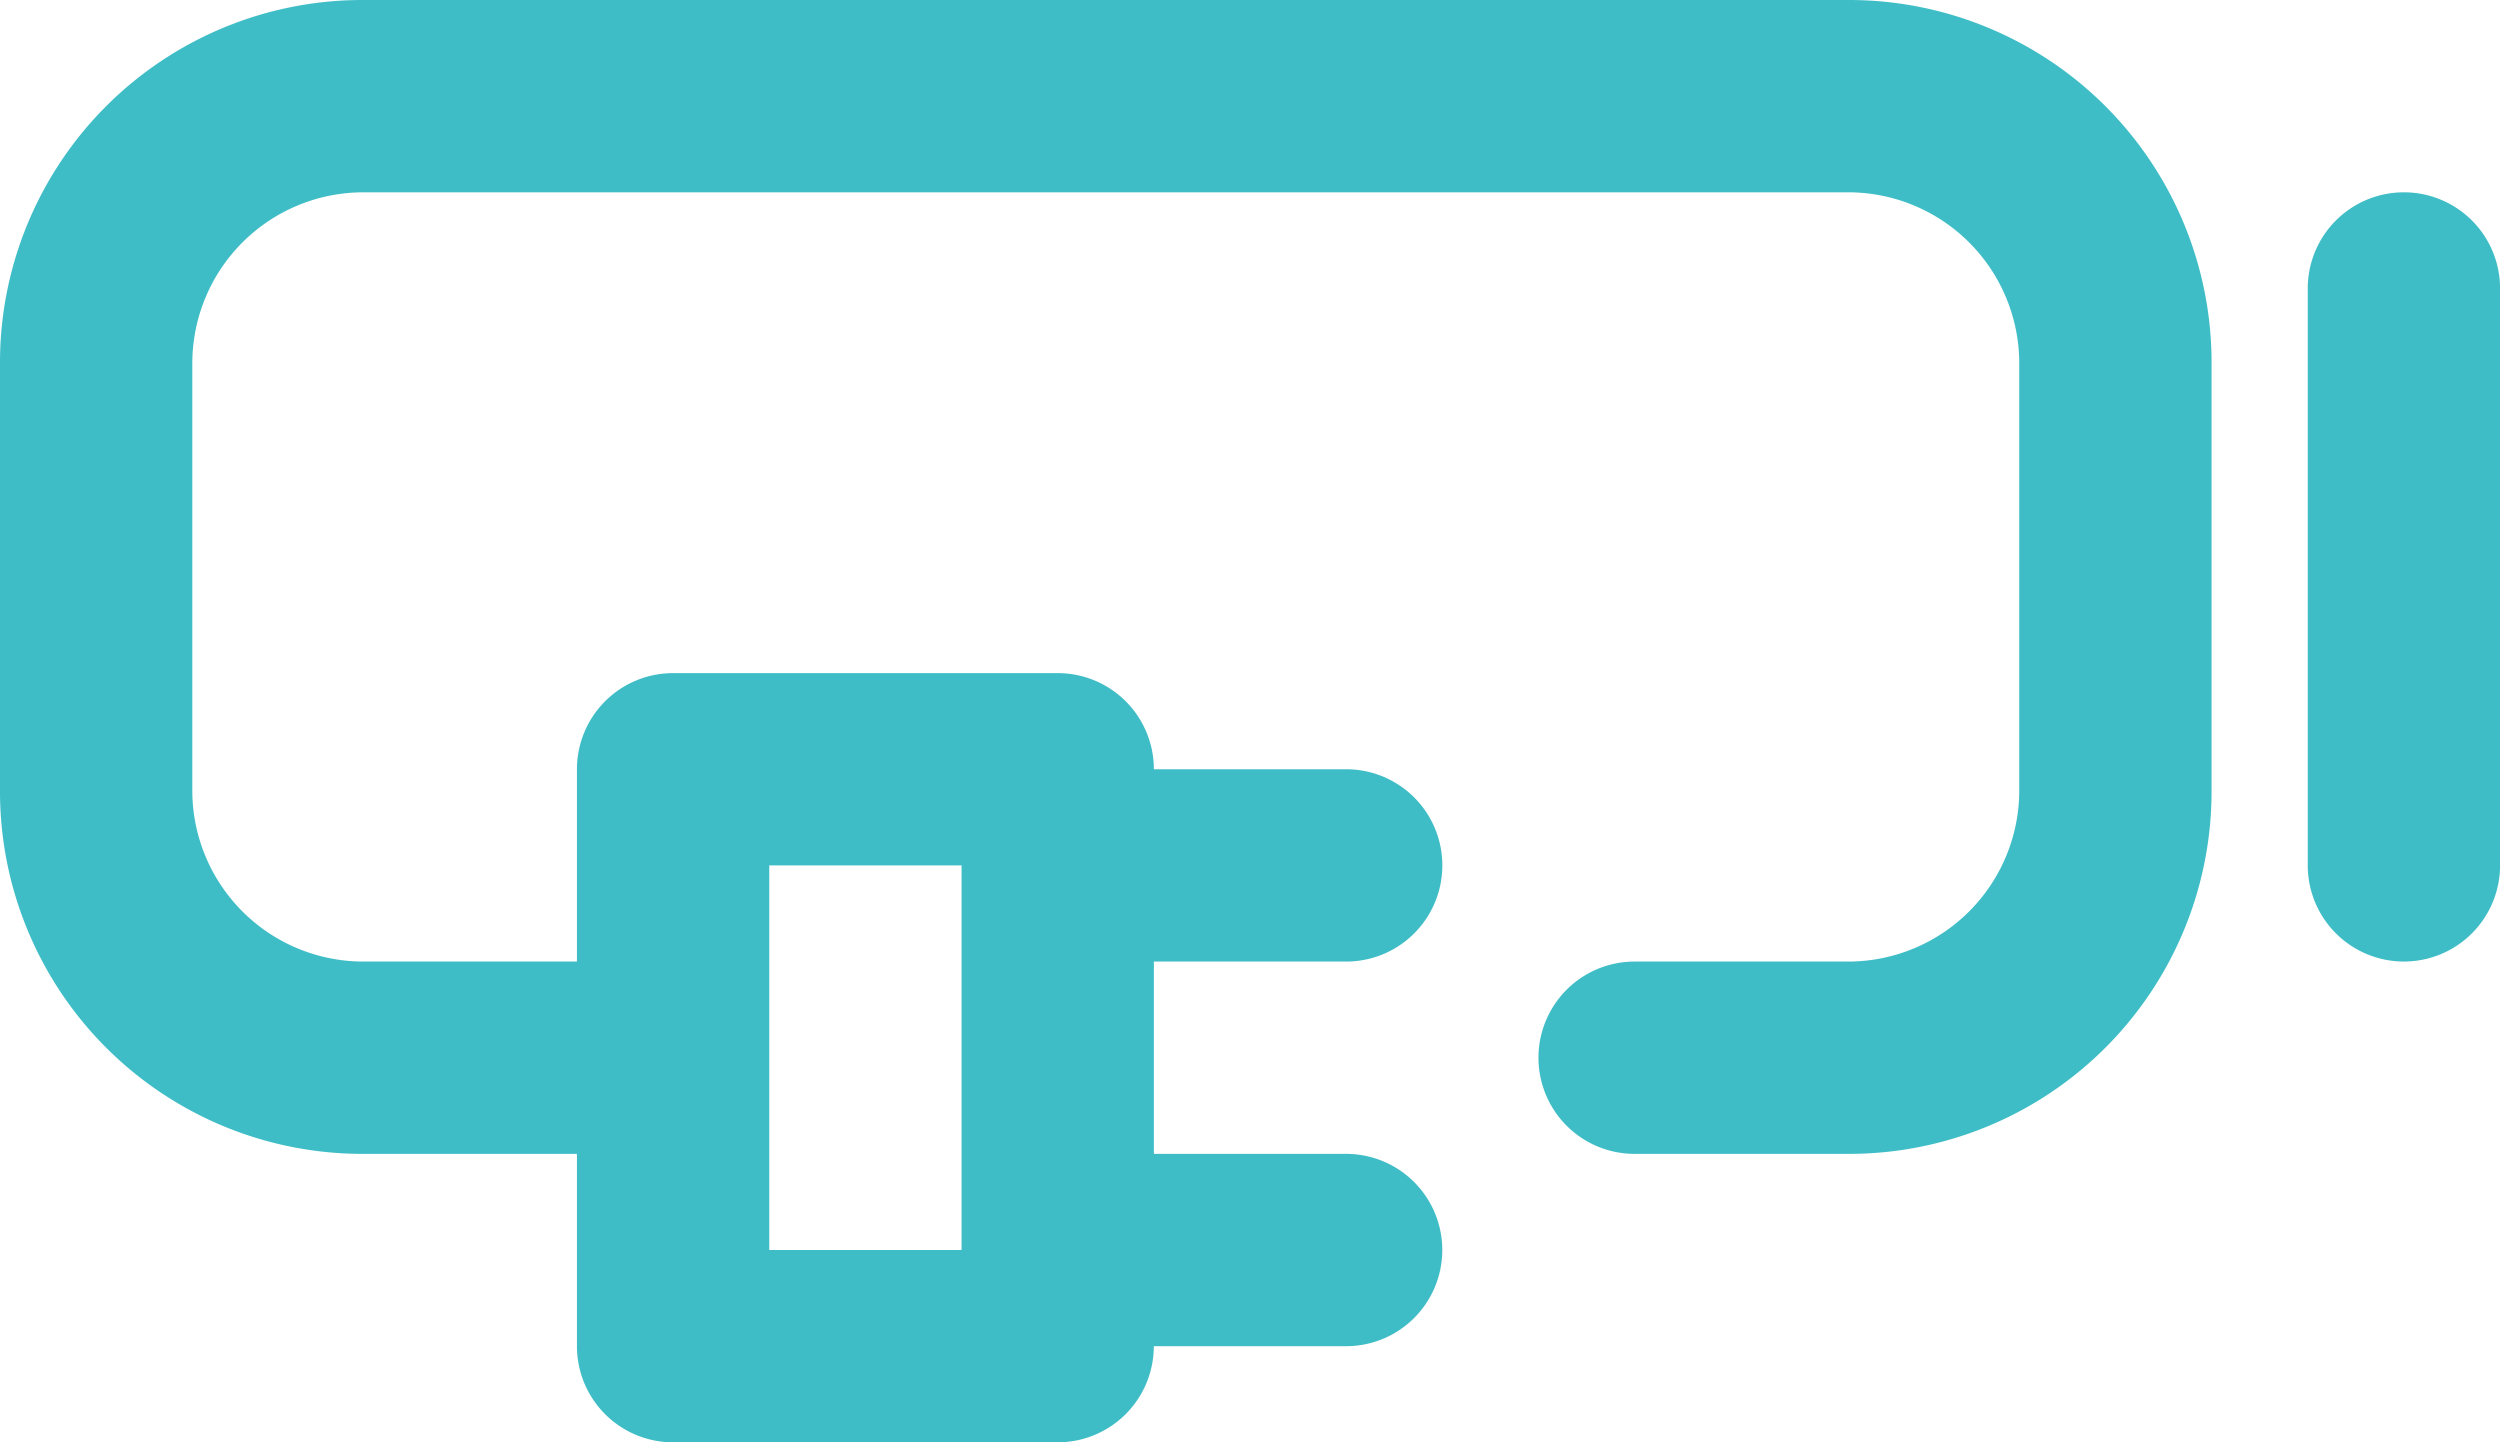 <svg xmlns="http://www.w3.org/2000/svg" width="40" height="23.077" viewBox="0 0 40 23.077">
  <path id="battery_saver" data-name="battery saver" d="M32.585,9H8.8A5.8,5.8,0,0,0,3,14.8v6.862a5.8,5.8,0,0,0,5.8,5.8h3.431v3.077a1.538,1.538,0,0,0,1.538,1.538h6.154a1.538,1.538,0,0,0,1.538-1.538h3.077a1.538,1.538,0,1,0,0-3.077H21.462V24.385h3.077a1.538,1.538,0,0,0,0-3.077H21.462a1.538,1.538,0,0,0-1.538-1.538H13.769a1.538,1.538,0,0,0-1.538,1.538v3.077H8.8a2.738,2.738,0,0,1-2.723-2.723V14.8A2.738,2.738,0,0,1,8.8,12.077H32.585A2.738,2.738,0,0,1,35.308,14.8v6.862a2.738,2.738,0,0,1-2.723,2.723H29.154a1.538,1.538,0,0,0,0,3.077h3.431a5.8,5.8,0,0,0,5.8-5.8V14.8A5.8,5.8,0,0,0,32.585,9ZM15.308,22.846h3.077V29H15.308ZM41.462,12.077a1.538,1.538,0,0,0-1.538,1.538v9.231a1.538,1.538,0,1,0,3.077,0V13.615A1.538,1.538,0,0,0,41.462,12.077Z" transform="translate(-3 -9)" fill="#3ebdc6"/>
</svg>
